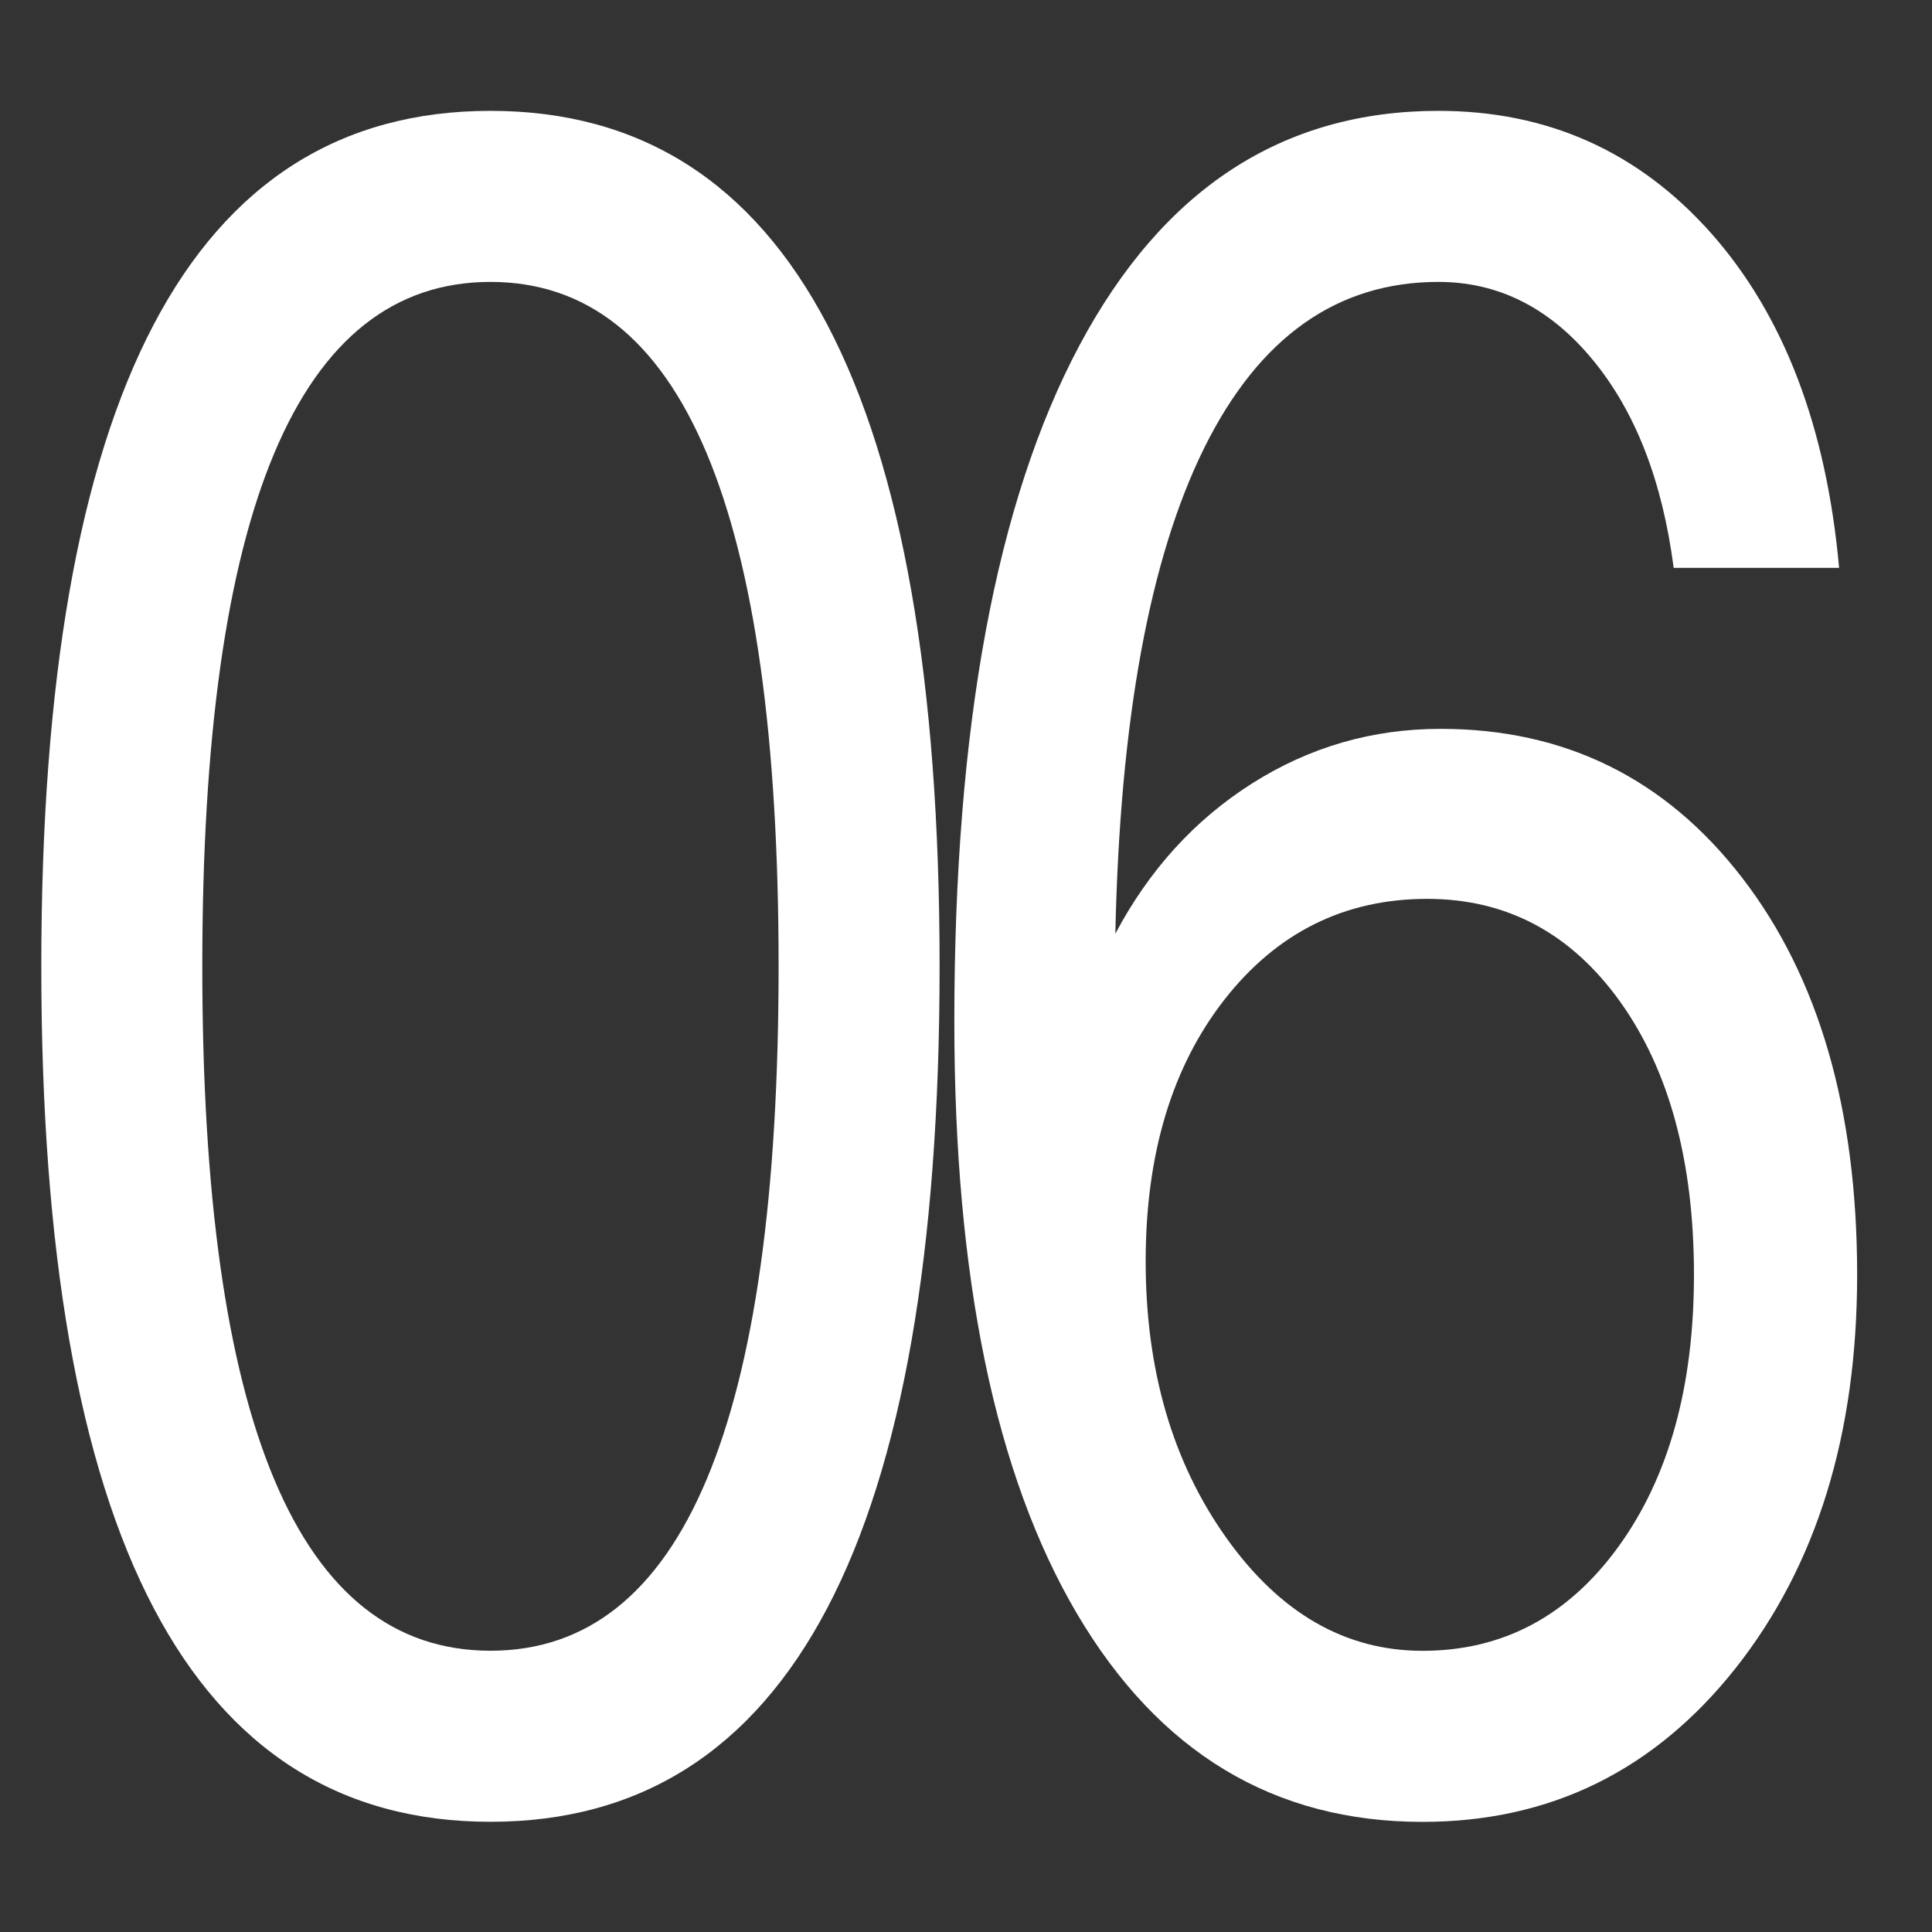 <?xml version="1.0" encoding="utf-8"?>
<!-- Generator: Adobe Illustrator 16.0.4, SVG Export Plug-In . SVG Version: 6.00 Build 0)  -->
<!DOCTYPE svg PUBLIC "-//W3C//DTD SVG 1.1//EN" "http://www.w3.org/Graphics/SVG/1.1/DTD/svg11.dtd">
<svg version="1.1" id="レイヤー_1" xmlns="http://www.w3.org/2000/svg" xmlns:xlink="http://www.w3.org/1999/xlink" x="0px"
	 y="0px" width="24px" height="24px" viewBox="0 0 24 24" enable-background="new 0 0 24 24" xml:space="preserve">
<rect x="0" y="0" width="24" height="24" fill="#333333" stroke="none"/>
<g>
	<path fill="#FFFFFF" d="M6.093,1.377c3.72,0,5.579,3.543,5.579,10.627c0,7.085-1.859,10.627-5.579,10.627s-5.58-3.542-5.58-10.627
		C0.513,4.92,2.373,1.377,6.093,1.377z M6.093,3.502c-2.387,0-3.58,2.834-3.58,8.502c0,5.668,1.193,8.502,3.58,8.502
		c2.386,0,3.579-2.834,3.579-8.502C9.672,6.337,8.479,3.502,6.093,3.502z"/>
	<path fill="#FFFFFF" d="M20.791,7.054c-0.141-1.081-0.475-1.943-1.008-2.587c-0.531-0.643-1.17-0.965-1.914-0.965
		c-1.26,0-2.229,0.688-2.91,2.063c-0.68,1.375-1.047,3.386-1.104,6.034c0.42-0.792,0.986-1.415,1.699-1.867s1.494-0.678,2.342-0.678
		c1.547,0,2.797,0.618,3.748,1.853c0.951,1.235,1.426,2.878,1.426,4.929c0,1.985-0.504,3.614-1.51,4.887
		c-1.008,1.272-2.303,1.909-3.889,1.909c-1.846,0-3.275-0.862-4.293-2.587c-1.016-1.725-1.523-4.176-1.523-7.355
		c0-3.654,0.518-6.453,1.553-8.397c1.035-1.943,2.521-2.916,4.461-2.916c1.359,0,2.49,0.508,3.391,1.524
		c0.898,1.016,1.428,2.4,1.586,4.153H20.791z M17.729,11.166c-1.025,0-1.865,0.417-2.518,1.251
		c-0.652,0.835-0.979,1.918-0.979,3.251c0,1.352,0.334,2.496,1,3.433c0.666,0.938,1.48,1.406,2.439,1.406
		c0.998,0,1.809-0.432,2.434-1.294s0.938-1.988,0.938-3.377c0-1.407-0.307-2.538-0.916-3.391
		C19.516,11.592,18.717,11.166,17.729,11.166z"/>
</g>
</svg>
